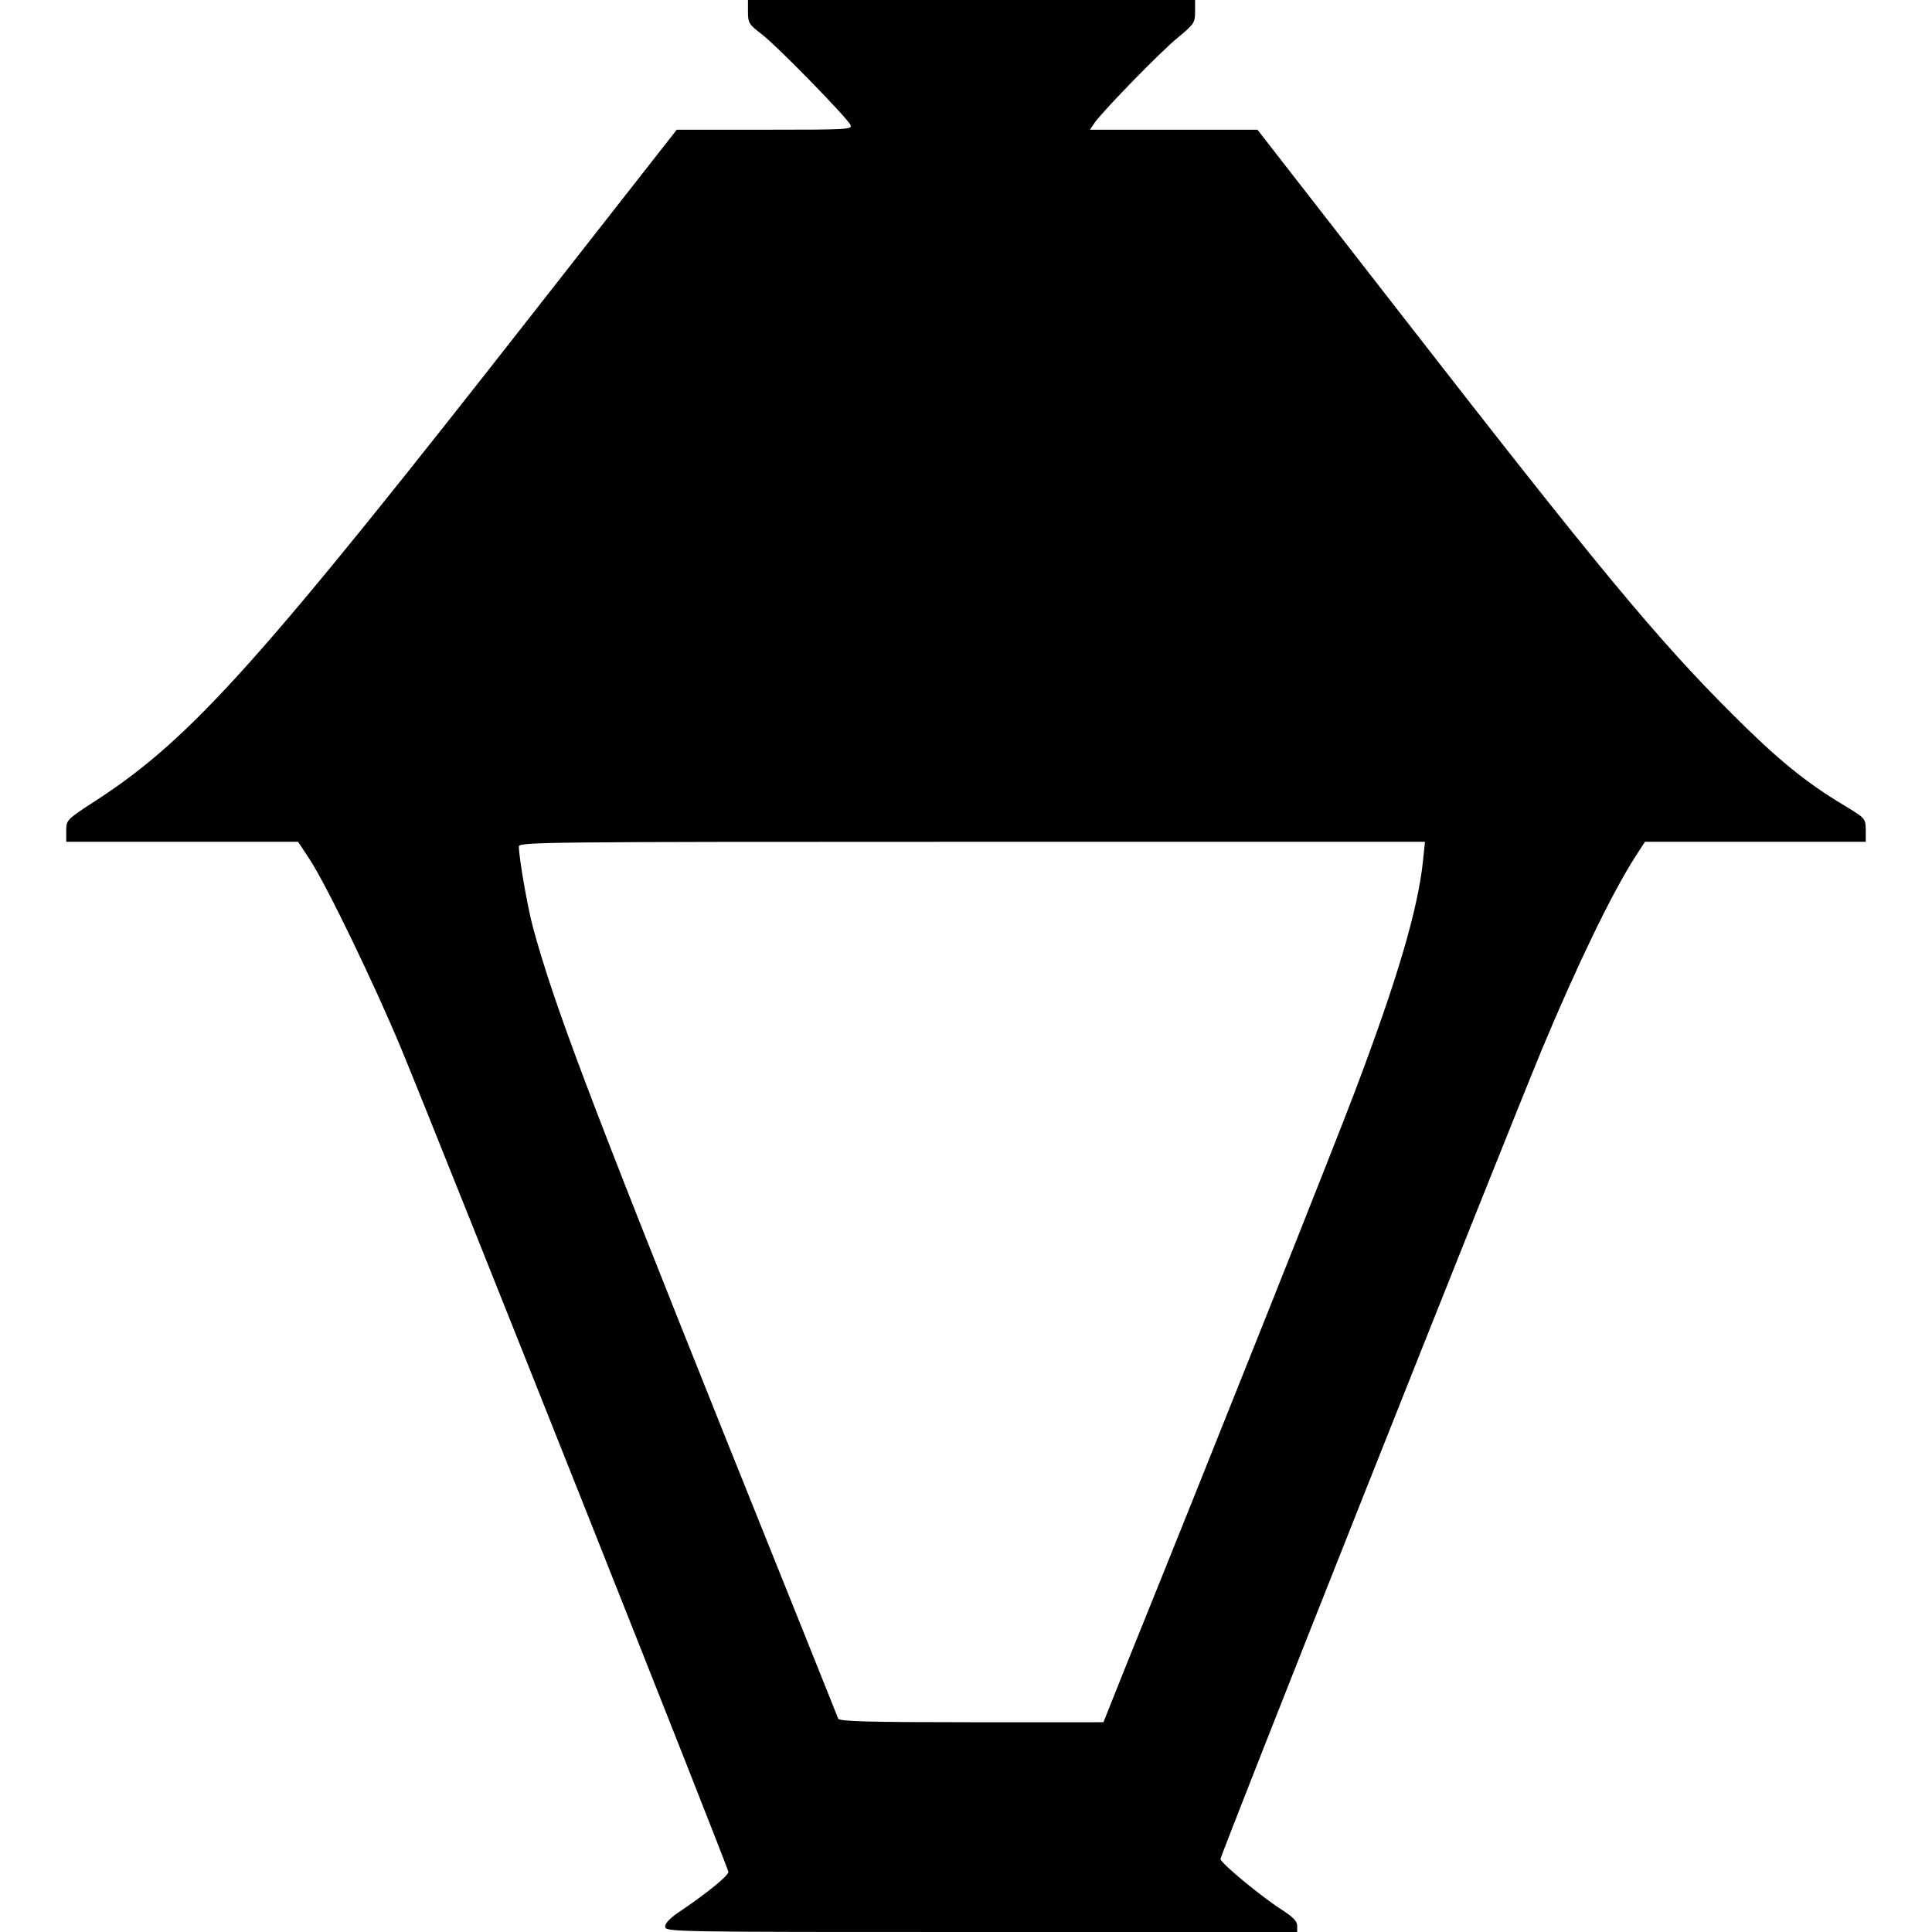 <svg version="1.0" xmlns="http://www.w3.org/2000/svg" width="933.333" height="933.333" viewBox="0 0 700 700"><path d="M271 4.3c0 4 .4 4.6 5 8.1 5.4 4.1 30.5 29.8 32.1 32.8.9 1.7-.5 1.8-31 1.8h-31.9l-50.3 64.2C94.9 239 69.6 267.3 35.3 289.7 24 297 24 297.1 24 301v4h84l4.1 6.2c6.3 9.6 23.8 45.9 33.5 69.3C161.2 418.4 264 677 263.9 678.2c0 1.4-7.1 7.2-16.6 13.7-4.2 2.7-6.3 4.8-6.3 6.1 0 2 1.4 2 114.5 2H470v-2.3c0-1.6-1.6-3.2-5.8-5.9-7.3-4.7-21.6-16.5-22-18.2-.2-1.1 101.7-257.7 116.6-293.7 12.8-30.6 25.1-56 33.5-69.2l3.7-5.7h80v-4.3c-.1-4.2-.1-4.2-8-9-13.7-8.2-24-16.6-40.1-32.7-27.5-27.4-48.9-53.3-120.8-145.8L455.6 47h-60.7l1.9-2.8c3.6-4.8 23.8-25.6 30.1-30.7 5.7-4.7 6.1-5.3 6.1-9.3V0H271v4.3zm244.6 307.4c-1.8 17.6-9.2 42.9-24.9 84.3-7.1 18.8-50.6 128.1-82.8 207.7l-8.1 20.3H352c-37.3 0-47.9-.3-48.3-1.3-.2-.6-18.7-46.7-41-102.2-49.9-124.6-62-156.6-69.6-184.5-1.9-7-5.1-25.2-5.1-29.3 0-1.6 8.5-1.7 164.1-1.7h164.2l-.7 6.7z"/></svg>